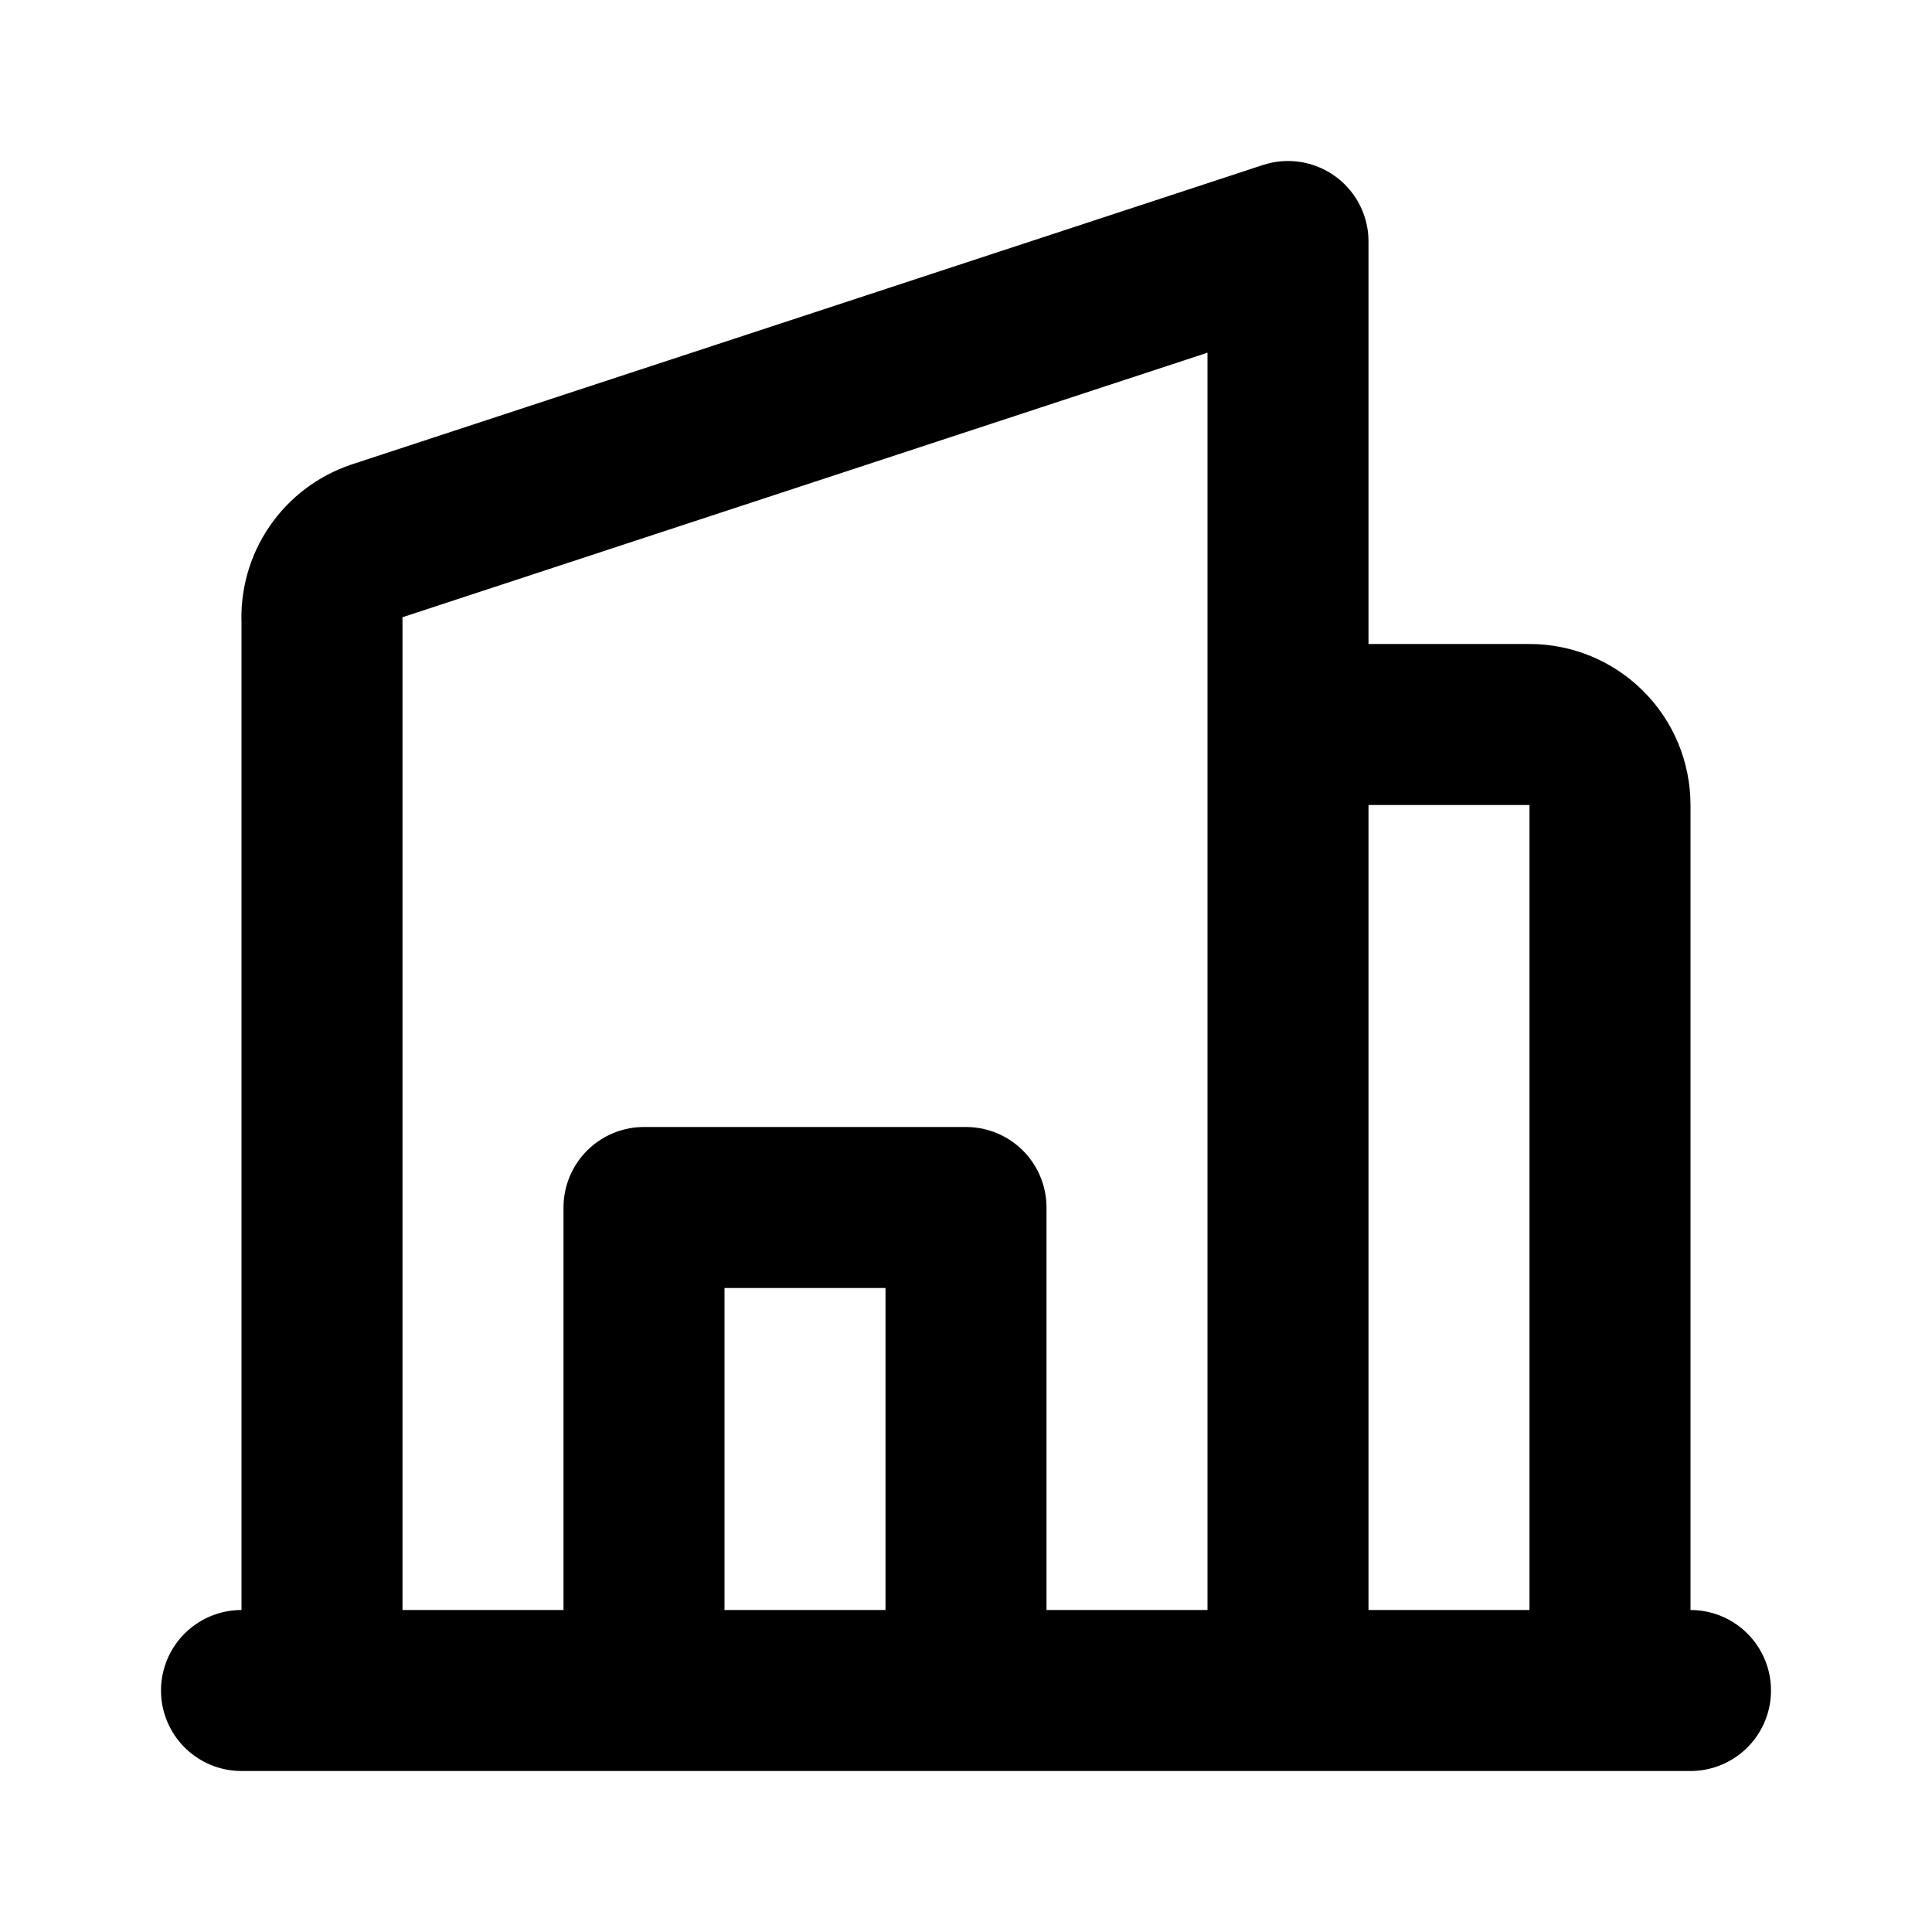 <svg width="24" height="24" viewBox="0 0 24 24" fill="none" xmlns="http://www.w3.org/2000/svg">
<path d="M21 21H3M16 21H4V7.72C3.989 7.502 4.049 7.286 4.172 7.106C4.295 6.925 4.473 6.79 4.68 6.72L16 3V21ZM20 10C20 9.735 19.895 9.48 19.707 9.293C19.52 9.105 19.265 9 19 9H16V21H20V10ZM12 21V15H8V21H12Z" stroke="black" stroke-width="2" stroke-linecap="round" stroke-linejoin="round"/>
</svg>
